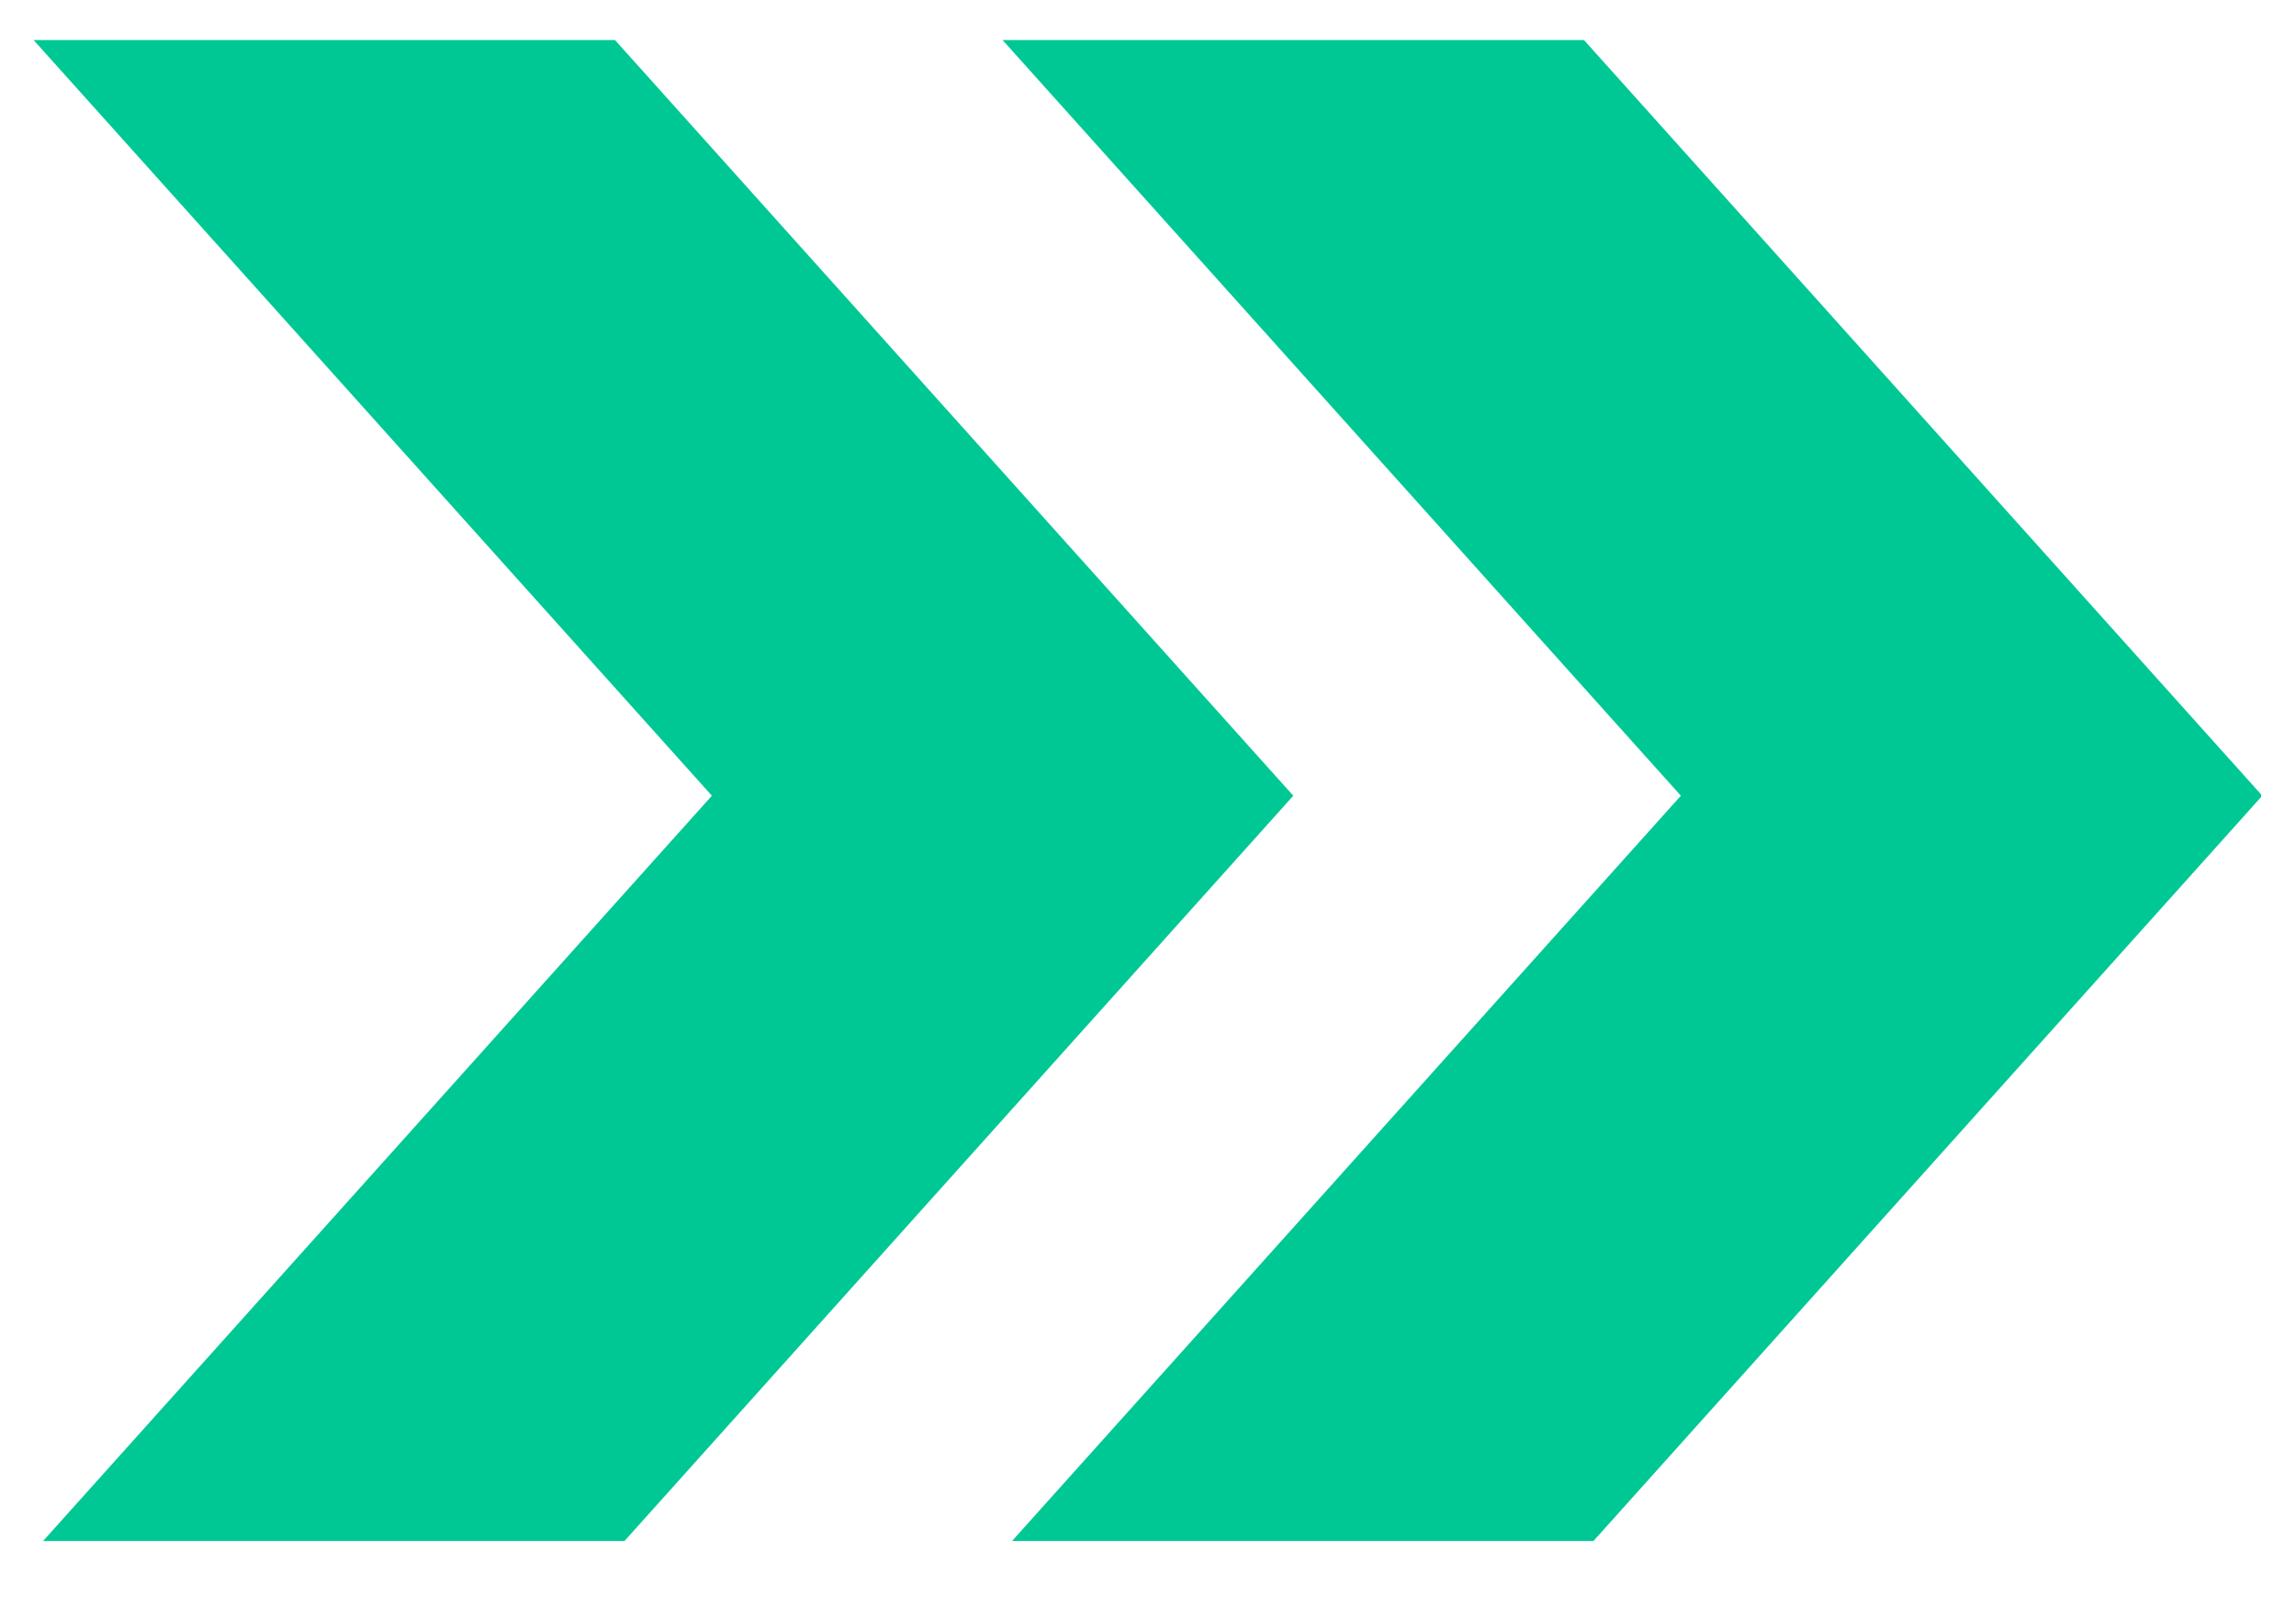 <svg xmlns="http://www.w3.org/2000/svg" xmlns:xlink="http://www.w3.org/1999/xlink" width="100" zoomAndPan="magnify" viewBox="0 0 75 52.5" height="70" preserveAspectRatio="xMidYMid meet"><defs><clipPath id="fb79748eeb"><path d="M 13.332 4.066 L 17.09 4.066 L 17.09 7.82 L 13.332 7.82 Z M 13.332 4.066 " clip-rule="nonzero"></path></clipPath><clipPath id="bc8ee677a9"><path d="M 0.332 0.066 L 4.09 0.066 L 4.09 3.82 L 0.332 3.82 Z M 0.332 0.066 " clip-rule="nonzero"></path></clipPath><clipPath id="aa25bce016"><rect x="0" width="5" y="0" height="4"></rect></clipPath><clipPath id="a131a78640"><path d="M 32 1.309 L 73.859 1.309 L 73.859 50.344 L 32 50.344 Z M 32 1.309 " clip-rule="nonzero"></path></clipPath><clipPath id="56dd33673c"><path d="M 1.055 1.309 L 43 1.309 L 43 50.344 L 1.055 50.344 Z M 1.055 1.309 " clip-rule="nonzero"></path></clipPath></defs><g clip-path="url(#fb79748eeb)"><g transform="matrix(1, 0, 0, 1, 13, 4)"><g clip-path="url(#aa25bce016)"><g clip-path="url(#bc8ee677a9)"><path fill="#c9f2db" d="M 0.332 0.066 L 4.09 0.066 L 4.09 3.82 L 0.332 3.82 Z M 0.332 0.066 " fill-opacity="1" fill-rule="nonzero"></path></g></g></g></g><g clip-path="url(#a131a78640)"><path fill="#00c894" d="M 51.742 1.309 L 32.75 1.309 L 54.906 25.996 L 32.75 50.688 L 51.742 50.688 L 73.898 25.996 L 51.742 1.309 " fill-opacity="1" fill-rule="nonzero"></path></g><g clip-path="url(#56dd33673c)"><path fill="#00c894" d="M 20.09 1.309 L 1.098 1.309 L 23.254 25.996 L 1.098 50.688 L 20.09 50.688 L 42.246 25.996 L 20.09 1.309 " fill-opacity="1" fill-rule="nonzero"></path></g></svg>